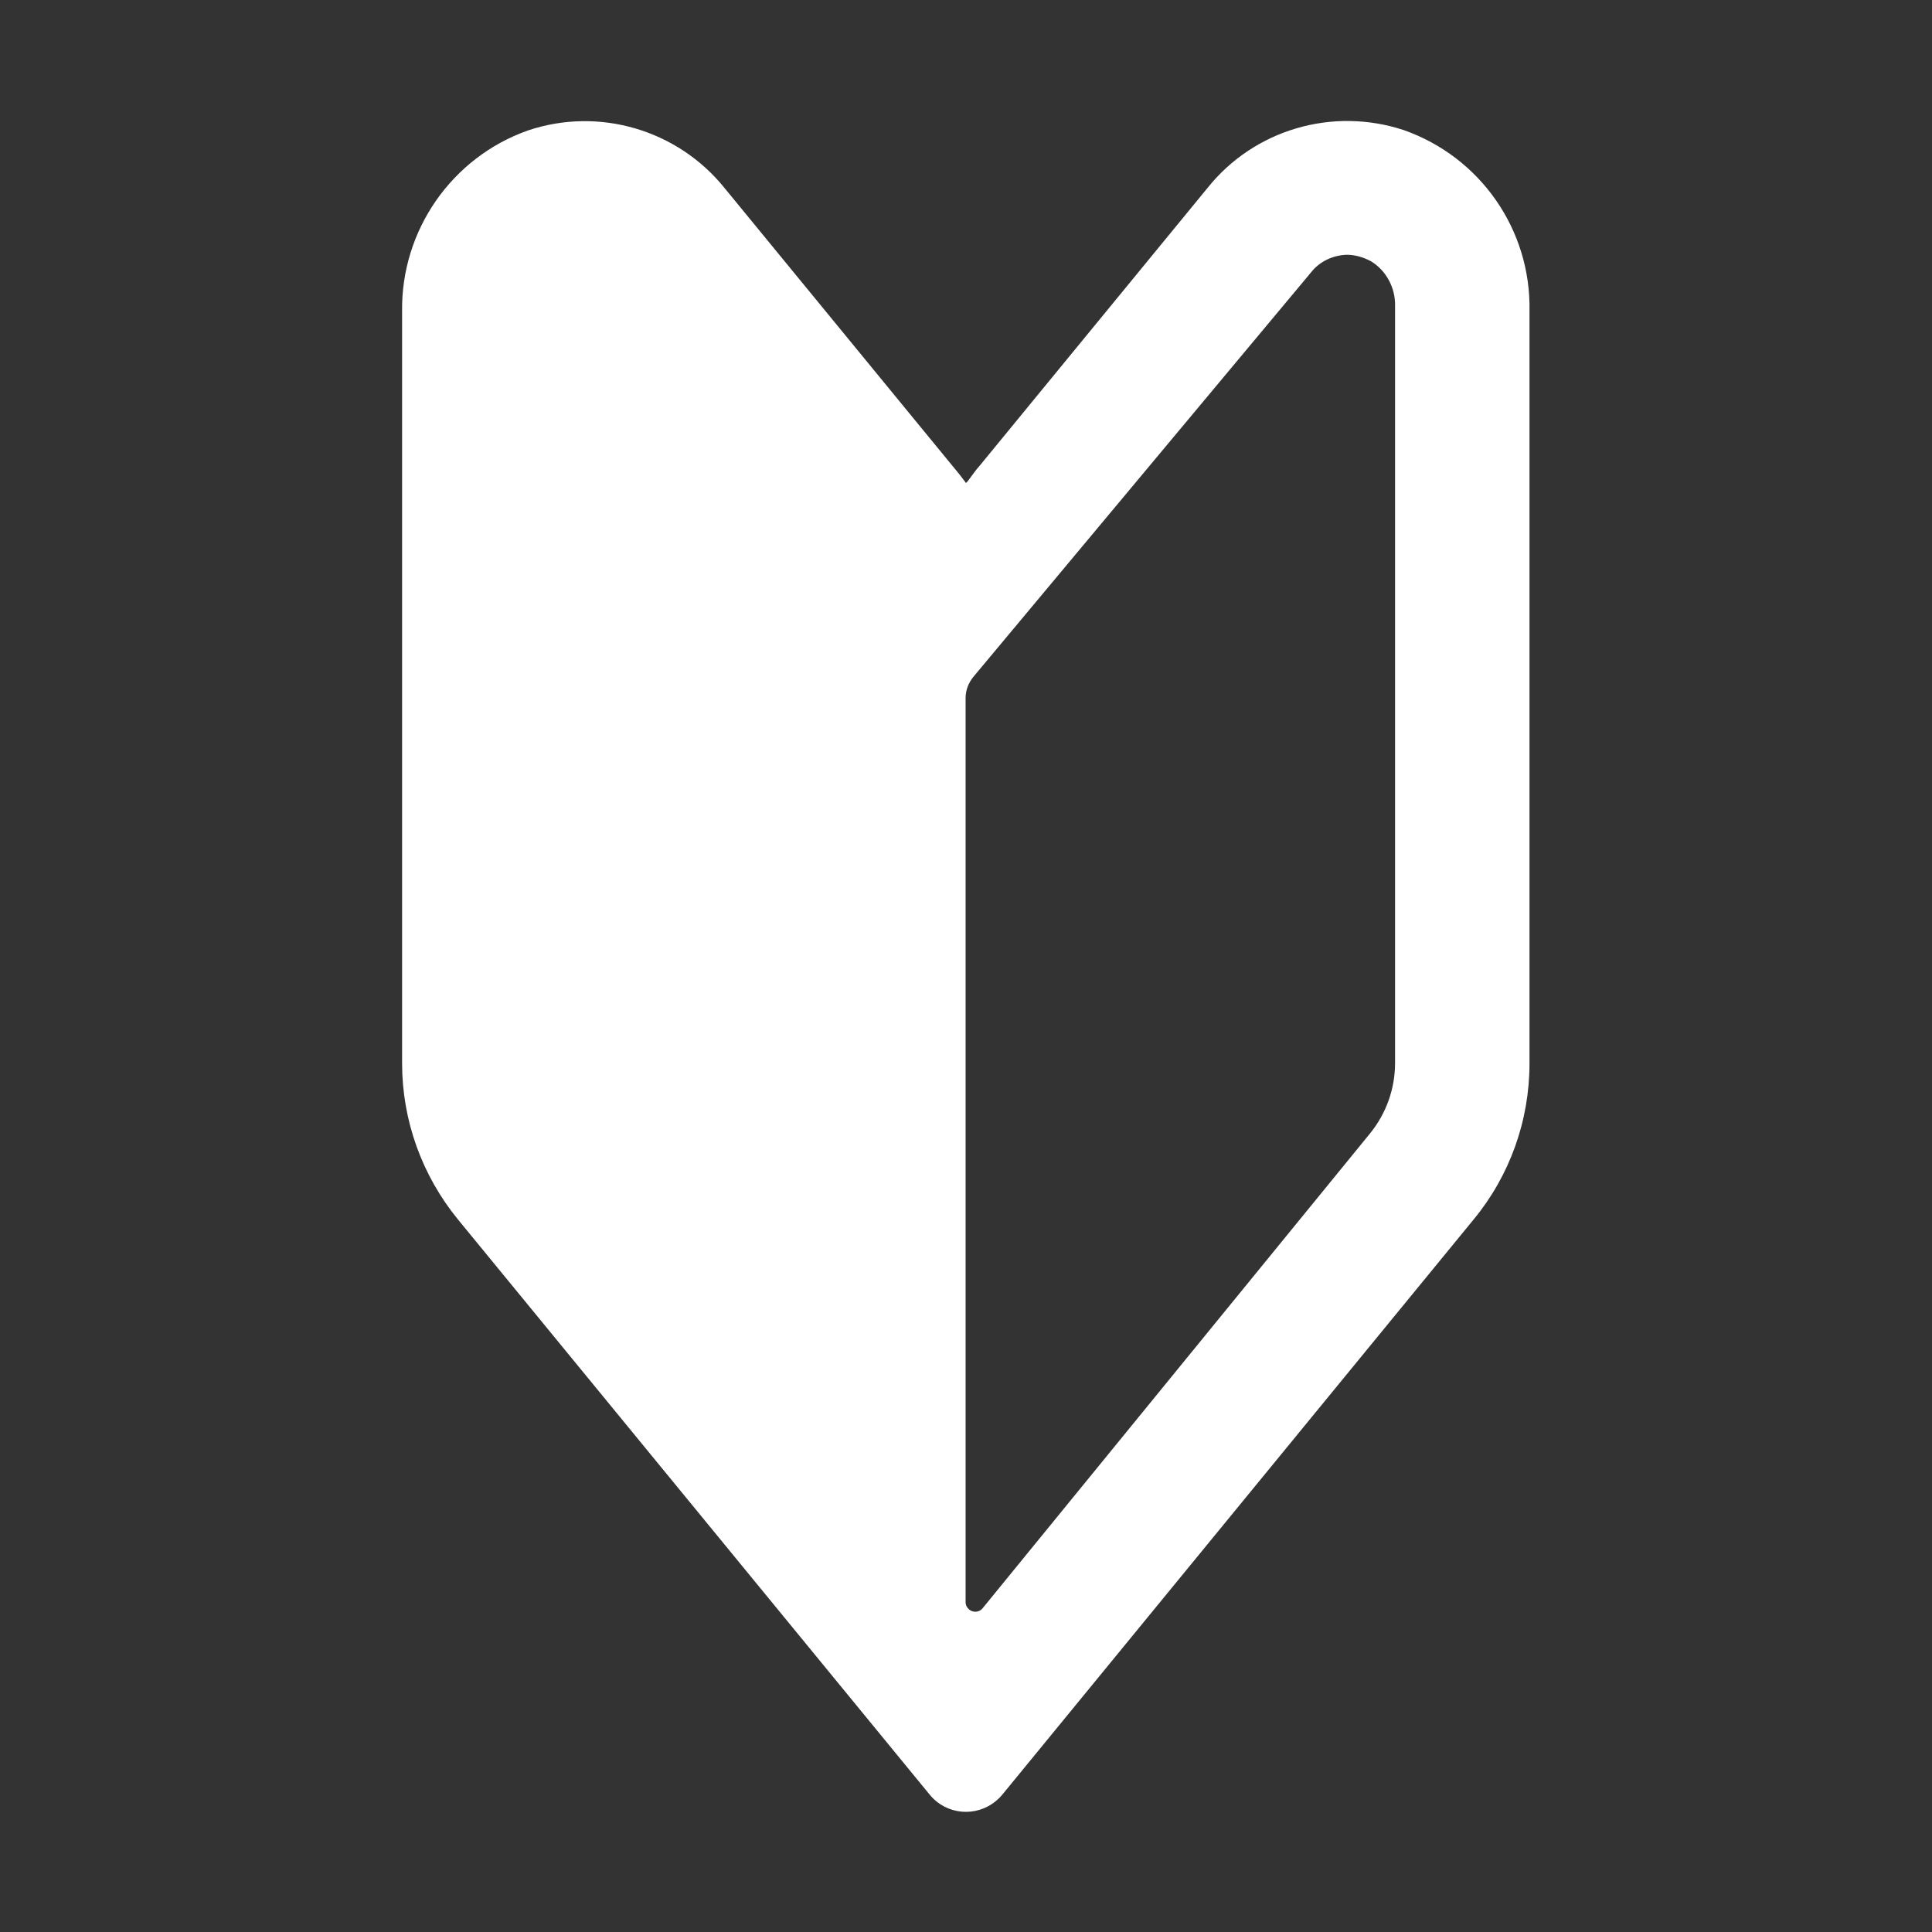 <?xml version="1.0" encoding="UTF-8"?>
<svg id="_レイヤー_1" data-name="レイヤー 1" xmlns="http://www.w3.org/2000/svg" viewBox="0 0 48 48">
  <rect x="0" y="0" width="48" height="48" fill="#333333" stroke="none"/>
  <defs>
    <style>
      .cls-1 {
        fill: #fff;
      }
      .cls-1, .cls-2 {
        stroke-width: 0px;
      }
      .cls-2 {
        fill: none;
      }
    </style>
  </defs>
  <rect class="cls-2" width="48" height="48"/>
  <path id="_パス_21960" data-name="パス 21960" class="cls-1" d="M34.87,3.23c-1.77-.58-3.71-.01-4.87,1.44l-5.66,6.9c-.1.11-.18.23-.27.35-.02.03-.04.05-.07.08-.11-.15-.22-.29-.34-.43l-5.66-6.9c-1.17-1.45-3.12-2.02-4.88-1.43-1.9.67-3.16,2.49-3.13,4.5v18.68c0,1.41.49,2.78,1.39,3.88l11.72,14.29c.41.5,1.15.57,1.65.15.06-.05.11-.1.15-.15l11.71-14.29c.9-1.09,1.39-2.46,1.39-3.88V7.73c.04-2.02-1.22-3.83-3.13-4.5ZM34.66,26.41c0,.64-.22,1.26-.63,1.76l-9.62,11.79c-.08.1-.23.11-.33.03-.05-.04-.09-.11-.09-.18v-22.47c0-.19.07-.37.19-.52l8.39-10.05c.21-.27.54-.43.89-.44.21,0,.41.06.6.16.38.23.61.66.6,1.11v18.81Z"/>
</svg>